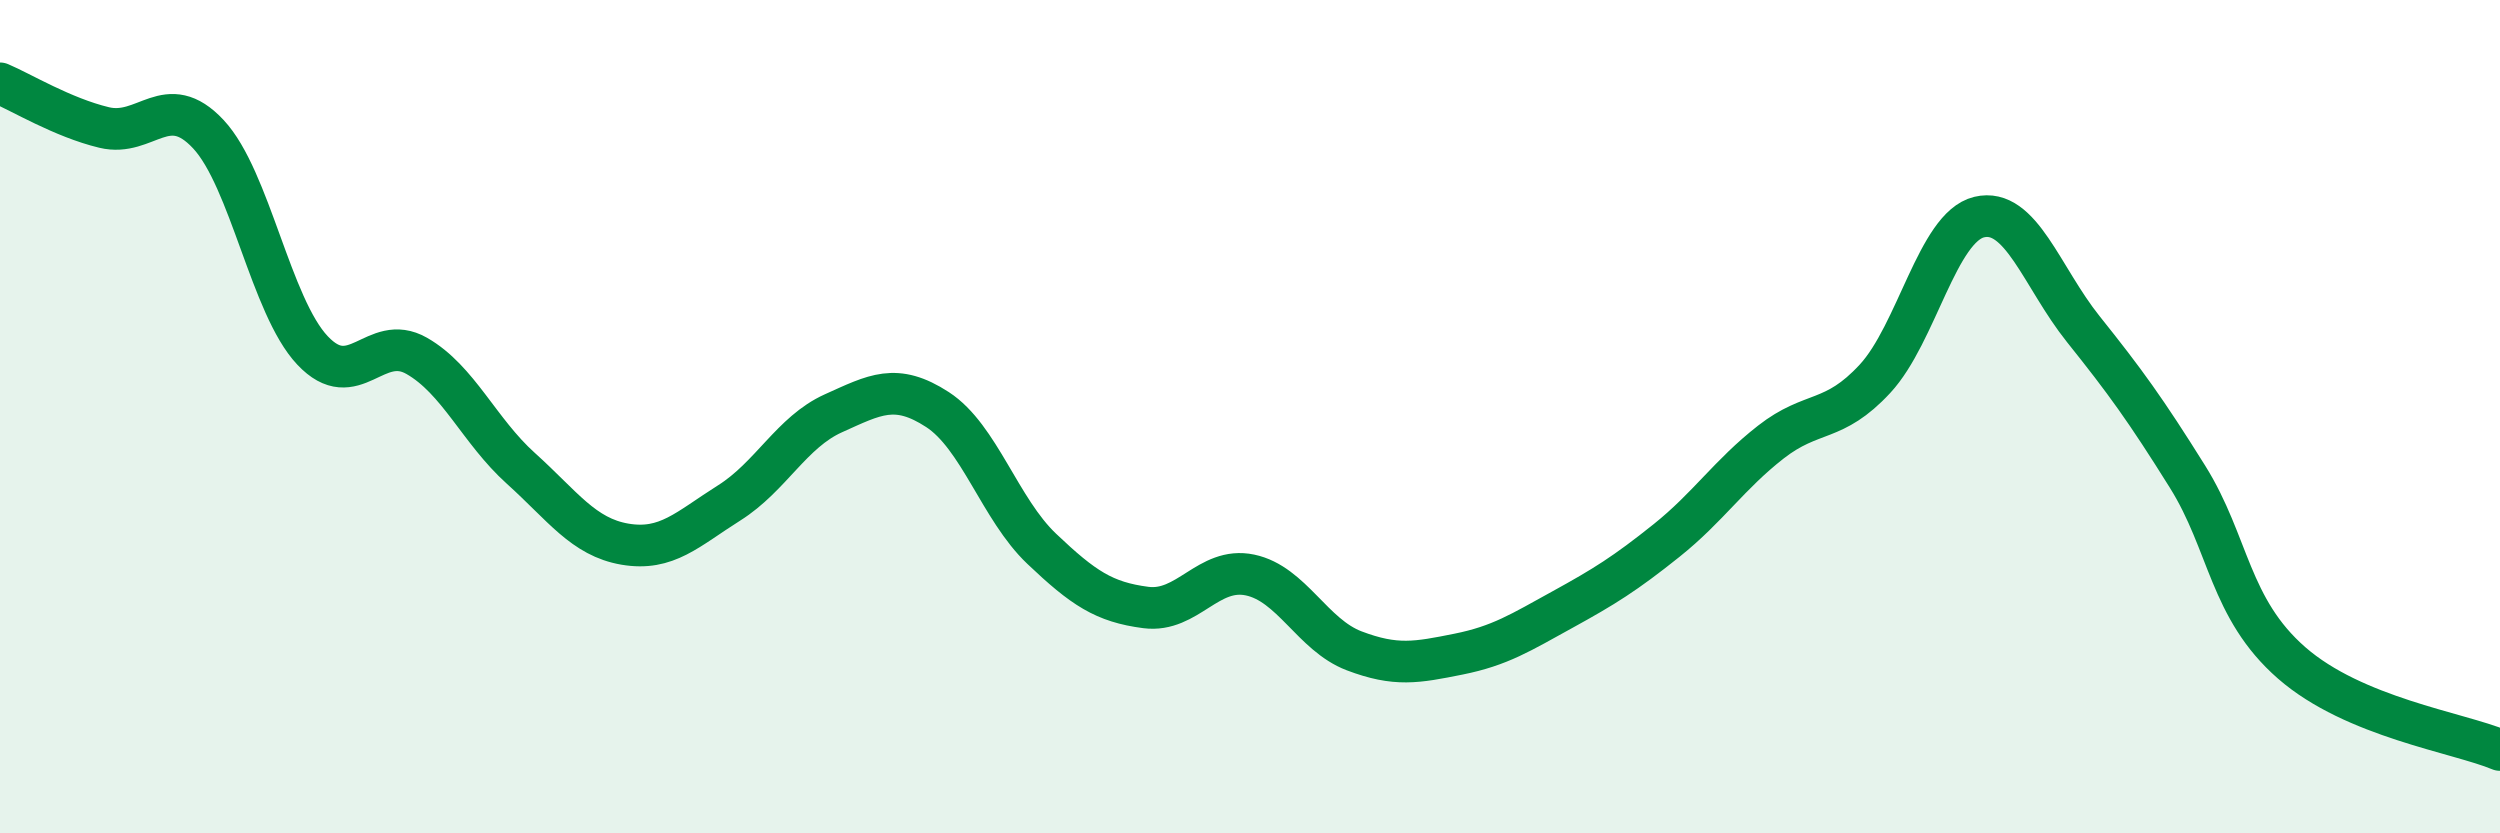 
    <svg width="60" height="20" viewBox="0 0 60 20" xmlns="http://www.w3.org/2000/svg">
      <path
        d="M 0,2 C 0.5,2.21 1.5,2.82 2.5,3.06 C 3.5,3.3 4,2.15 5,3.22 C 6,4.29 6.5,7.35 7.5,8.41 C 8.5,9.47 9,7.97 10,8.54 C 11,9.11 11.5,10.34 12.5,11.24 C 13.5,12.14 14,12.89 15,13.06 C 16,13.23 16.5,12.7 17.5,12.07 C 18.5,11.44 19,10.37 20,9.92 C 21,9.47 21.5,9.18 22.5,9.83 C 23.5,10.48 24,12.22 25,13.17 C 26,14.12 26.5,14.45 27.5,14.58 C 28.5,14.71 29,13.59 30,13.8 C 31,14.01 31.5,15.24 32.5,15.62 C 33.5,16 34,15.9 35,15.7 C 36,15.5 36.5,15.18 37.5,14.63 C 38.5,14.08 39,13.77 40,12.97 C 41,12.17 41.5,11.39 42.5,10.61 C 43.5,9.83 44,10.17 45,9.09 C 46,8.01 46.5,5.45 47.5,5.21 C 48.5,4.97 49,6.65 50,7.9 C 51,9.15 51.5,9.84 52.5,11.44 C 53.5,13.04 53.5,14.6 55,15.91 C 56.5,17.22 59,17.58 60,18L60 20L0 20Z"
        fill="#008740"
        opacity="0.1"
        stroke-linecap="round"
        stroke-linejoin="round"
      />
      <path
        d="M 0,2 C 0.5,2.21 1.5,2.82 2.5,3.06 C 3.5,3.3 4,2.15 5,3.22 C 6,4.29 6.5,7.35 7.5,8.41 C 8.5,9.47 9,7.97 10,8.54 C 11,9.11 11.5,10.34 12.5,11.24 C 13.5,12.14 14,12.89 15,13.06 C 16,13.23 16.5,12.7 17.5,12.07 C 18.5,11.44 19,10.37 20,9.92 C 21,9.47 21.5,9.18 22.5,9.83 C 23.5,10.48 24,12.22 25,13.17 C 26,14.12 26.5,14.45 27.5,14.58 C 28.5,14.71 29,13.59 30,13.8 C 31,14.01 31.5,15.24 32.5,15.62 C 33.5,16 34,15.9 35,15.7 C 36,15.5 36.5,15.18 37.5,14.63 C 38.5,14.08 39,13.77 40,12.97 C 41,12.17 41.5,11.39 42.5,10.61 C 43.5,9.83 44,10.17 45,9.09 C 46,8.01 46.5,5.45 47.5,5.21 C 48.5,4.97 49,6.65 50,7.9 C 51,9.15 51.5,9.84 52.5,11.44 C 53.5,13.04 53.5,14.6 55,15.91 C 56.5,17.22 59,17.58 60,18"
        stroke="#008740"
        stroke-width="1"
        fill="none"
        stroke-linecap="round"
        stroke-linejoin="round"
      />
    </svg>
  